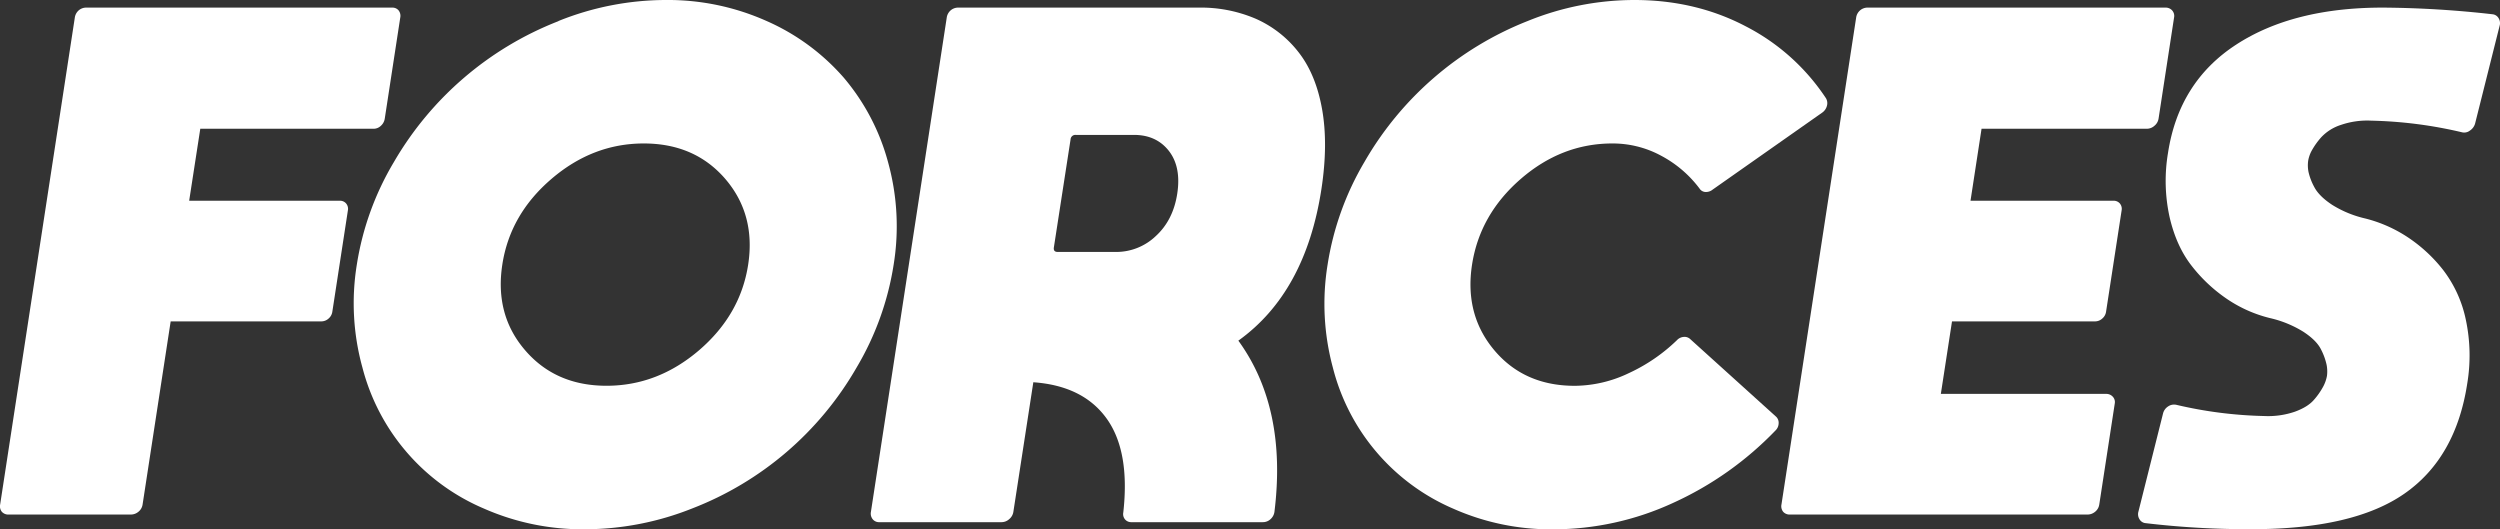 <svg xmlns="http://www.w3.org/2000/svg" viewBox="0 0 1048.51 221.96"><rect x="0" y="0" width="1048.51" height="221.96" fill="#333333" stroke="none"/><defs><style>.cls-1{fill:#fff;}</style></defs><title>Forces_White</title><g id="Layer_2" data-name="Layer 2"><g id="Layer_1-2" data-name="Layer 1"><path class="cls-1" d="M164.48,3.19a3.34,3.34,0,0,1,2.69,1.17,3.71,3.71,0,0,1,.69,3.08l-6.49,42.31a5,5,0,0,1-1.62,3A4.37,4.37,0,0,1,156.68,54H84L79.34,84.19h63.15a3.34,3.34,0,0,1,2.69,1.17,3.48,3.48,0,0,1,.73,2.87l-6.53,42.52a4.6,4.6,0,0,1-1.6,2.87,4.49,4.49,0,0,1-3.05,1.17H71.58L59.81,211.54a4.76,4.76,0,0,1-1.75,3.09,4.93,4.93,0,0,1-3.15,1.17H3.67a3.6,3.6,0,0,1-2.91-1.17,3.69,3.69,0,0,1-.69-3.09L31.37,7.44A4.94,4.94,0,0,1,33,4.36a4.82,4.82,0,0,1,3.27-1.17Z"/><path class="cls-1" d="M234.2,8.82a121,121,0,0,1,45-8.82,101.45,101.45,0,0,1,42.34,8.82,92.13,92.13,0,0,1,32.3,23.71,91.38,91.38,0,0,1,18.59,35.4A100.69,100.69,0,0,1,374.8,111a120.94,120.94,0,0,1-15.55,43.16,136.21,136.21,0,0,1-69,59.11,122.14,122.14,0,0,1-45,8.71,102.57,102.57,0,0,1-42.35-8.71A88.22,88.22,0,0,1,152,154.14,101.26,101.26,0,0,1,149.65,111a120.15,120.15,0,0,1,15.53-43,137.49,137.49,0,0,1,69-59.11ZM220.25,146.91q12.81,14.9,34.18,14.88t38.75-14.88Q310.55,132,313.78,111T304.2,75.05Q291.38,60.17,270,60.17T231.27,75.05Q213.89,89.93,210.67,111T220.25,146.91Z"/><path class="cls-1" d="M519.37,142.87q20.53,28.27,15.13,71.86a5,5,0,0,1-1.63,3A4.63,4.63,0,0,1,529.6,219H474.53a3.37,3.37,0,0,1-2.69-1.17,3.45,3.45,0,0,1-.73-2.87q2.88-25.72-7-39.44t-30.73-15.2L425,214.73a4.89,4.89,0,0,1-1.74,3A4.75,4.75,0,0,1,420.1,219H368.86a3.39,3.39,0,0,1-2.88-1.28,3.78,3.78,0,0,1-.72-3L397.06,7.44a4.89,4.89,0,0,1,1.64-3.08A4.81,4.81,0,0,1,402,3.19H502.74a58.44,58.44,0,0,1,23.94,4.68,46.47,46.47,0,0,1,17.85,13.92q7.31,9.26,9.94,23.92t-.26,33.59Q547.55,122.68,519.37,142.87ZM449,58.47,442,103.75q-.3,1.92,1.62,1.92H468.1A24,24,0,0,0,484.75,99q7.31-6.7,9-17.86t-3.53-17.86q-5.25-6.69-14.6-6.7H451.18A2,2,0,0,0,449,58.47Z"/><path class="cls-1" d="M708.9,142.23l36,32.53a3.49,3.49,0,0,1,1.07,2.77,4.27,4.27,0,0,1-1.31,3,139.71,139.71,0,0,1-43,30.41A120.27,120.27,0,0,1,651.39,222a100.9,100.9,0,0,1-42-8.71A87.85,87.85,0,0,1,559,154.14a102.56,102.56,0,0,1-2.2-43.16,121.27,121.27,0,0,1,15.42-43A136.91,136.91,0,0,1,640.7,8.82,119.13,119.13,0,0,1,685.43,0q25.73,0,46.78,11.06a89.08,89.08,0,0,1,33.64,30.19,4.09,4.09,0,0,1,.36,3.18,5,5,0,0,1-1.92,2.77l-46,32.32a4.42,4.42,0,0,1-3,1,3.07,3.07,0,0,1-2.45-1.38A48.49,48.49,0,0,0,697,65.48a42.65,42.65,0,0,0-20.77-5.31q-21.26,0-38.42,14.88T617.38,111q-3.23,21,9.37,35.93t33.86,14.88a53.27,53.27,0,0,0,22.51-5.31,72.73,72.73,0,0,0,20.19-13.82,4.32,4.32,0,0,1,2.87-1.38A3.47,3.47,0,0,1,708.9,142.23Z"/><path class="cls-1" d="M750.76,215.8a3.59,3.59,0,0,1-2.9-1.17,3.72,3.72,0,0,1-.7-3.09L778.47,7.44a4.89,4.89,0,0,1,1.64-3.08,4.81,4.81,0,0,1,3.26-1.17h124.8A3.66,3.66,0,0,1,911,4.36a3.48,3.48,0,0,1,.8,3.08l-6.49,42.31a4.83,4.83,0,0,1-1.73,3A4.75,4.75,0,0,1,900.38,54H831.07l-4.63,30.19h59.95a3.36,3.36,0,0,1,2.7,1.17,3.48,3.48,0,0,1,.73,2.87l-6.53,42.52a4.57,4.57,0,0,1-1.61,2.87,4.47,4.47,0,0,1-3,1.17h-60L814,165.2h69.31a3.65,3.65,0,0,1,2.79,1.17,3.27,3.27,0,0,1,.84,2.87l-6.49,42.3a4.76,4.76,0,0,1-1.75,3.09,4.93,4.93,0,0,1-3.16,1.17Z"/><path class="cls-1" d="M1048.45,10.42l-10.4,41.46a5.22,5.22,0,0,1-2.14,2.87,3.87,3.87,0,0,1-3.31.74,182.24,182.24,0,0,0-38.15-4.89,33.91,33.91,0,0,0-12.72,1.81,19.33,19.33,0,0,0-8.24,5.21,31.29,31.29,0,0,0-3.93,5.52,13.92,13.92,0,0,0-1.5,4.26,14.28,14.28,0,0,0,.13,4.67,24.19,24.19,0,0,0,2.43,6.38q2,3.83,7.46,7.44A45.34,45.34,0,0,0,992,91.63a57.78,57.78,0,0,1,17.82,7.87,63,63,0,0,1,15,13.93,51.51,51.51,0,0,1,9.37,20.73,71.94,71.94,0,0,1,.57,26.78q-4.77,31-26.2,46t-64.17,15a365.71,365.71,0,0,1-44.68-2.55,3.27,3.27,0,0,1-2.32-1.49,4,4,0,0,1-.61-3l10.4-41.46a4.93,4.93,0,0,1,2.16-3,4.42,4.42,0,0,1,3.5-.64,176.6,176.6,0,0,0,36.7,4.68,34.62,34.62,0,0,0,12.93-1.81q5.51-2,8.11-5.1a29.46,29.46,0,0,0,3.83-5.53,15.35,15.35,0,0,0,1.52-4.35,14.35,14.35,0,0,0-.14-4.68,25.94,25.94,0,0,0-2.31-6.38q-1.86-3.82-7.37-7.44a45.77,45.77,0,0,0-13.89-5.74,55.71,55.71,0,0,1-17.93-7.87,64.93,64.93,0,0,1-14.89-13.82q-6.6-8.3-9.47-20.73a70.83,70.83,0,0,1-.66-26.89q4.56-29.76,28.54-45.39T999.59,3.19A431.28,431.28,0,0,1,1045.52,6a3.32,3.32,0,0,1,2.32,1.49A4,4,0,0,1,1048.45,10.42Z"/></g></g></svg>
